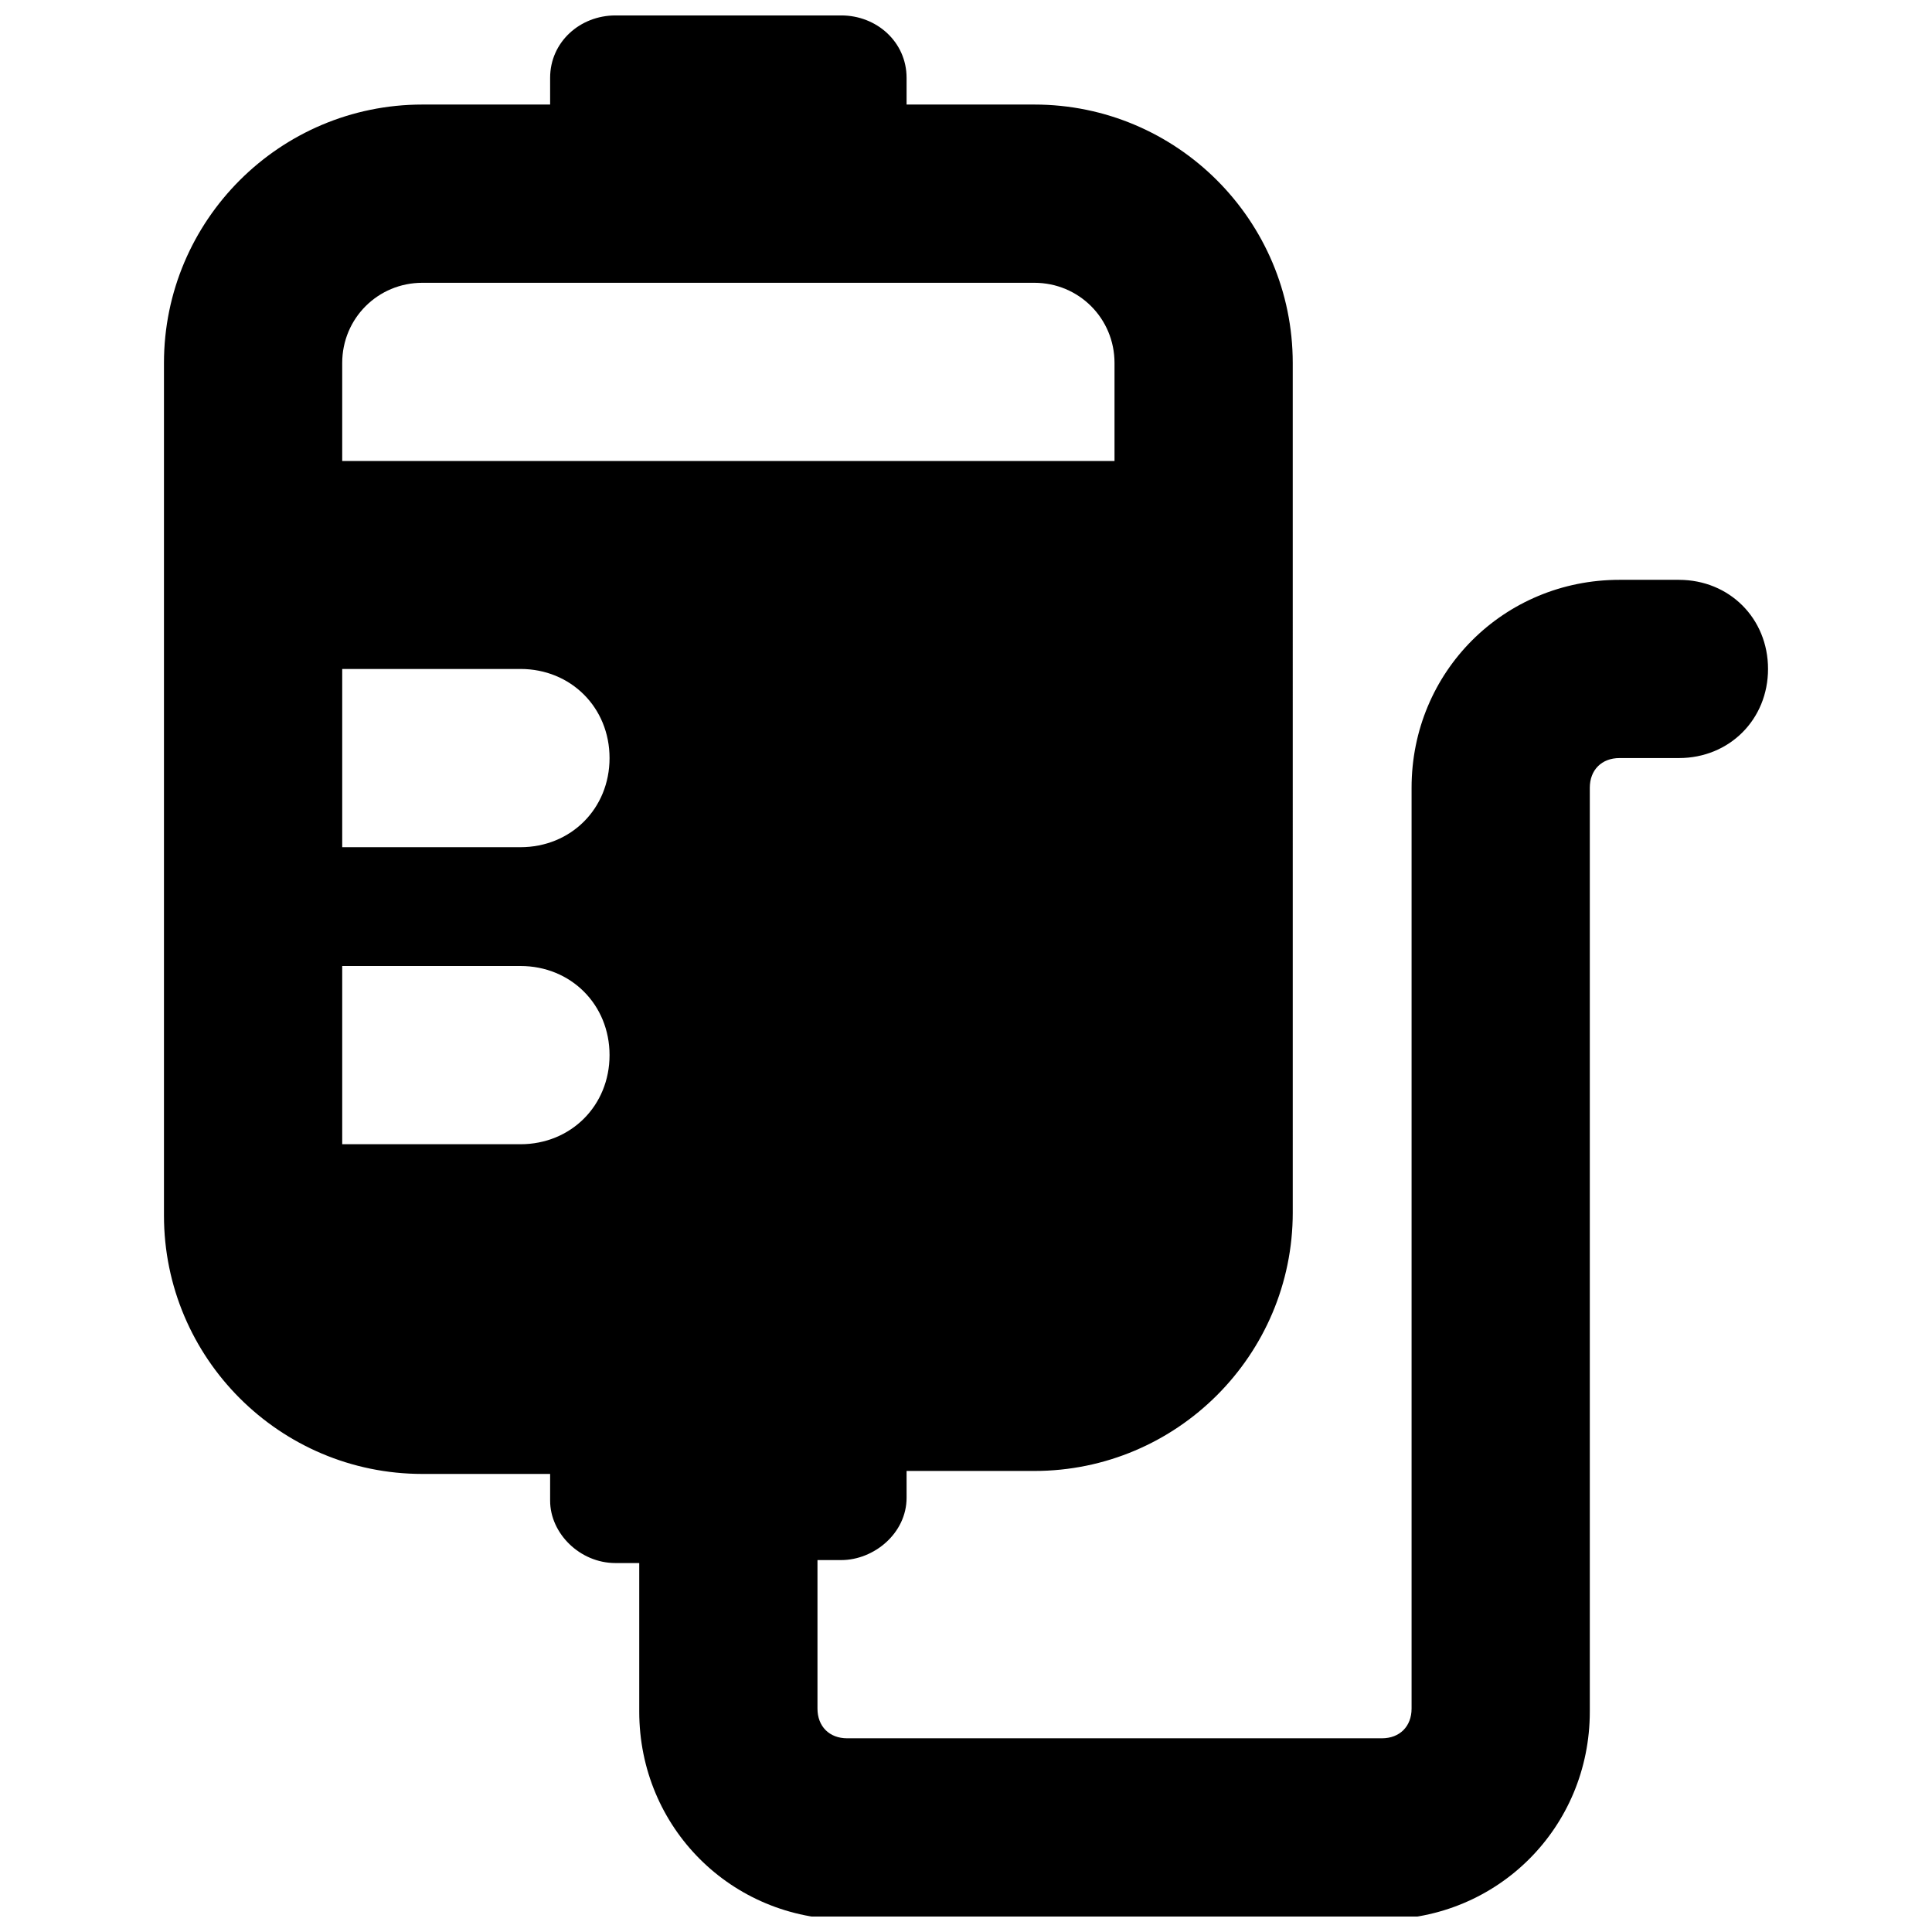<?xml version="1.0" encoding="UTF-8"?>
<!-- Uploaded to: ICON Repo, www.iconrepo.com, Generator: ICON Repo Mixer Tools -->
<svg width="800px" height="800px" version="1.1" viewBox="144 144 512 512" xmlns="http://www.w3.org/2000/svg">
 <defs>
  <clipPath id="a">
   <path d="m187 148.09h426v503.81h-426z"/>
  </clipPath>
 </defs>
 <g clip-path="url(#a)">
  <path d="m588.93 297.66h-15.742c-30.699 0-55.105 24.402-55.105 55.105v244.03c0 4.723-3.148 7.871-7.871 7.871h-141.7c-4.723 0-7.871-3.148-7.871-7.871v-39.359h6.297c8.66 0 17.32-7.086 17.32-16.531l-0.004-7.086h33.852c37.785 0 68.488-30.699 68.488-68.488l-0.004-225.14c0-37.785-30.699-68.484-68.484-68.484h-33.852v-7.086c0-9.445-7.871-16.531-17.316-16.531h-59.828c-9.445 0-17.32 7.086-17.32 16.531v7.086h-33.852c-37.781 0-68.484 30.699-68.484 68.484v225.93c0 37.785 30.699 68.488 68.488 68.488h33.848v7.086c0 8.66 7.871 16.531 17.32 16.531h6.297v39.359c0 30.699 24.402 55.105 55.105 55.105h141.7c30.699 0 55.105-24.402 55.105-55.105v-244.82c0-4.723 3.148-7.871 7.871-7.871h15.742c13.383 0 23.617-10.234 23.617-23.617 0-13.383-10.234-23.613-23.617-23.613zm-354.24 102.34h47.23c13.383 0 23.617 10.234 23.617 23.617 0 13.383-10.234 23.617-23.617 23.617h-47.23zm0-31.488v-47.23h47.23c13.383 0 23.617 10.234 23.617 23.617 0 13.383-10.234 23.617-23.617 23.617zm21.254-149.57h162.16c11.809 0 21.254 9.445 21.254 21.254v25.98h-204.67v-25.977c0-11.812 9.445-21.258 21.254-21.258z"/>
 </g>
</svg>